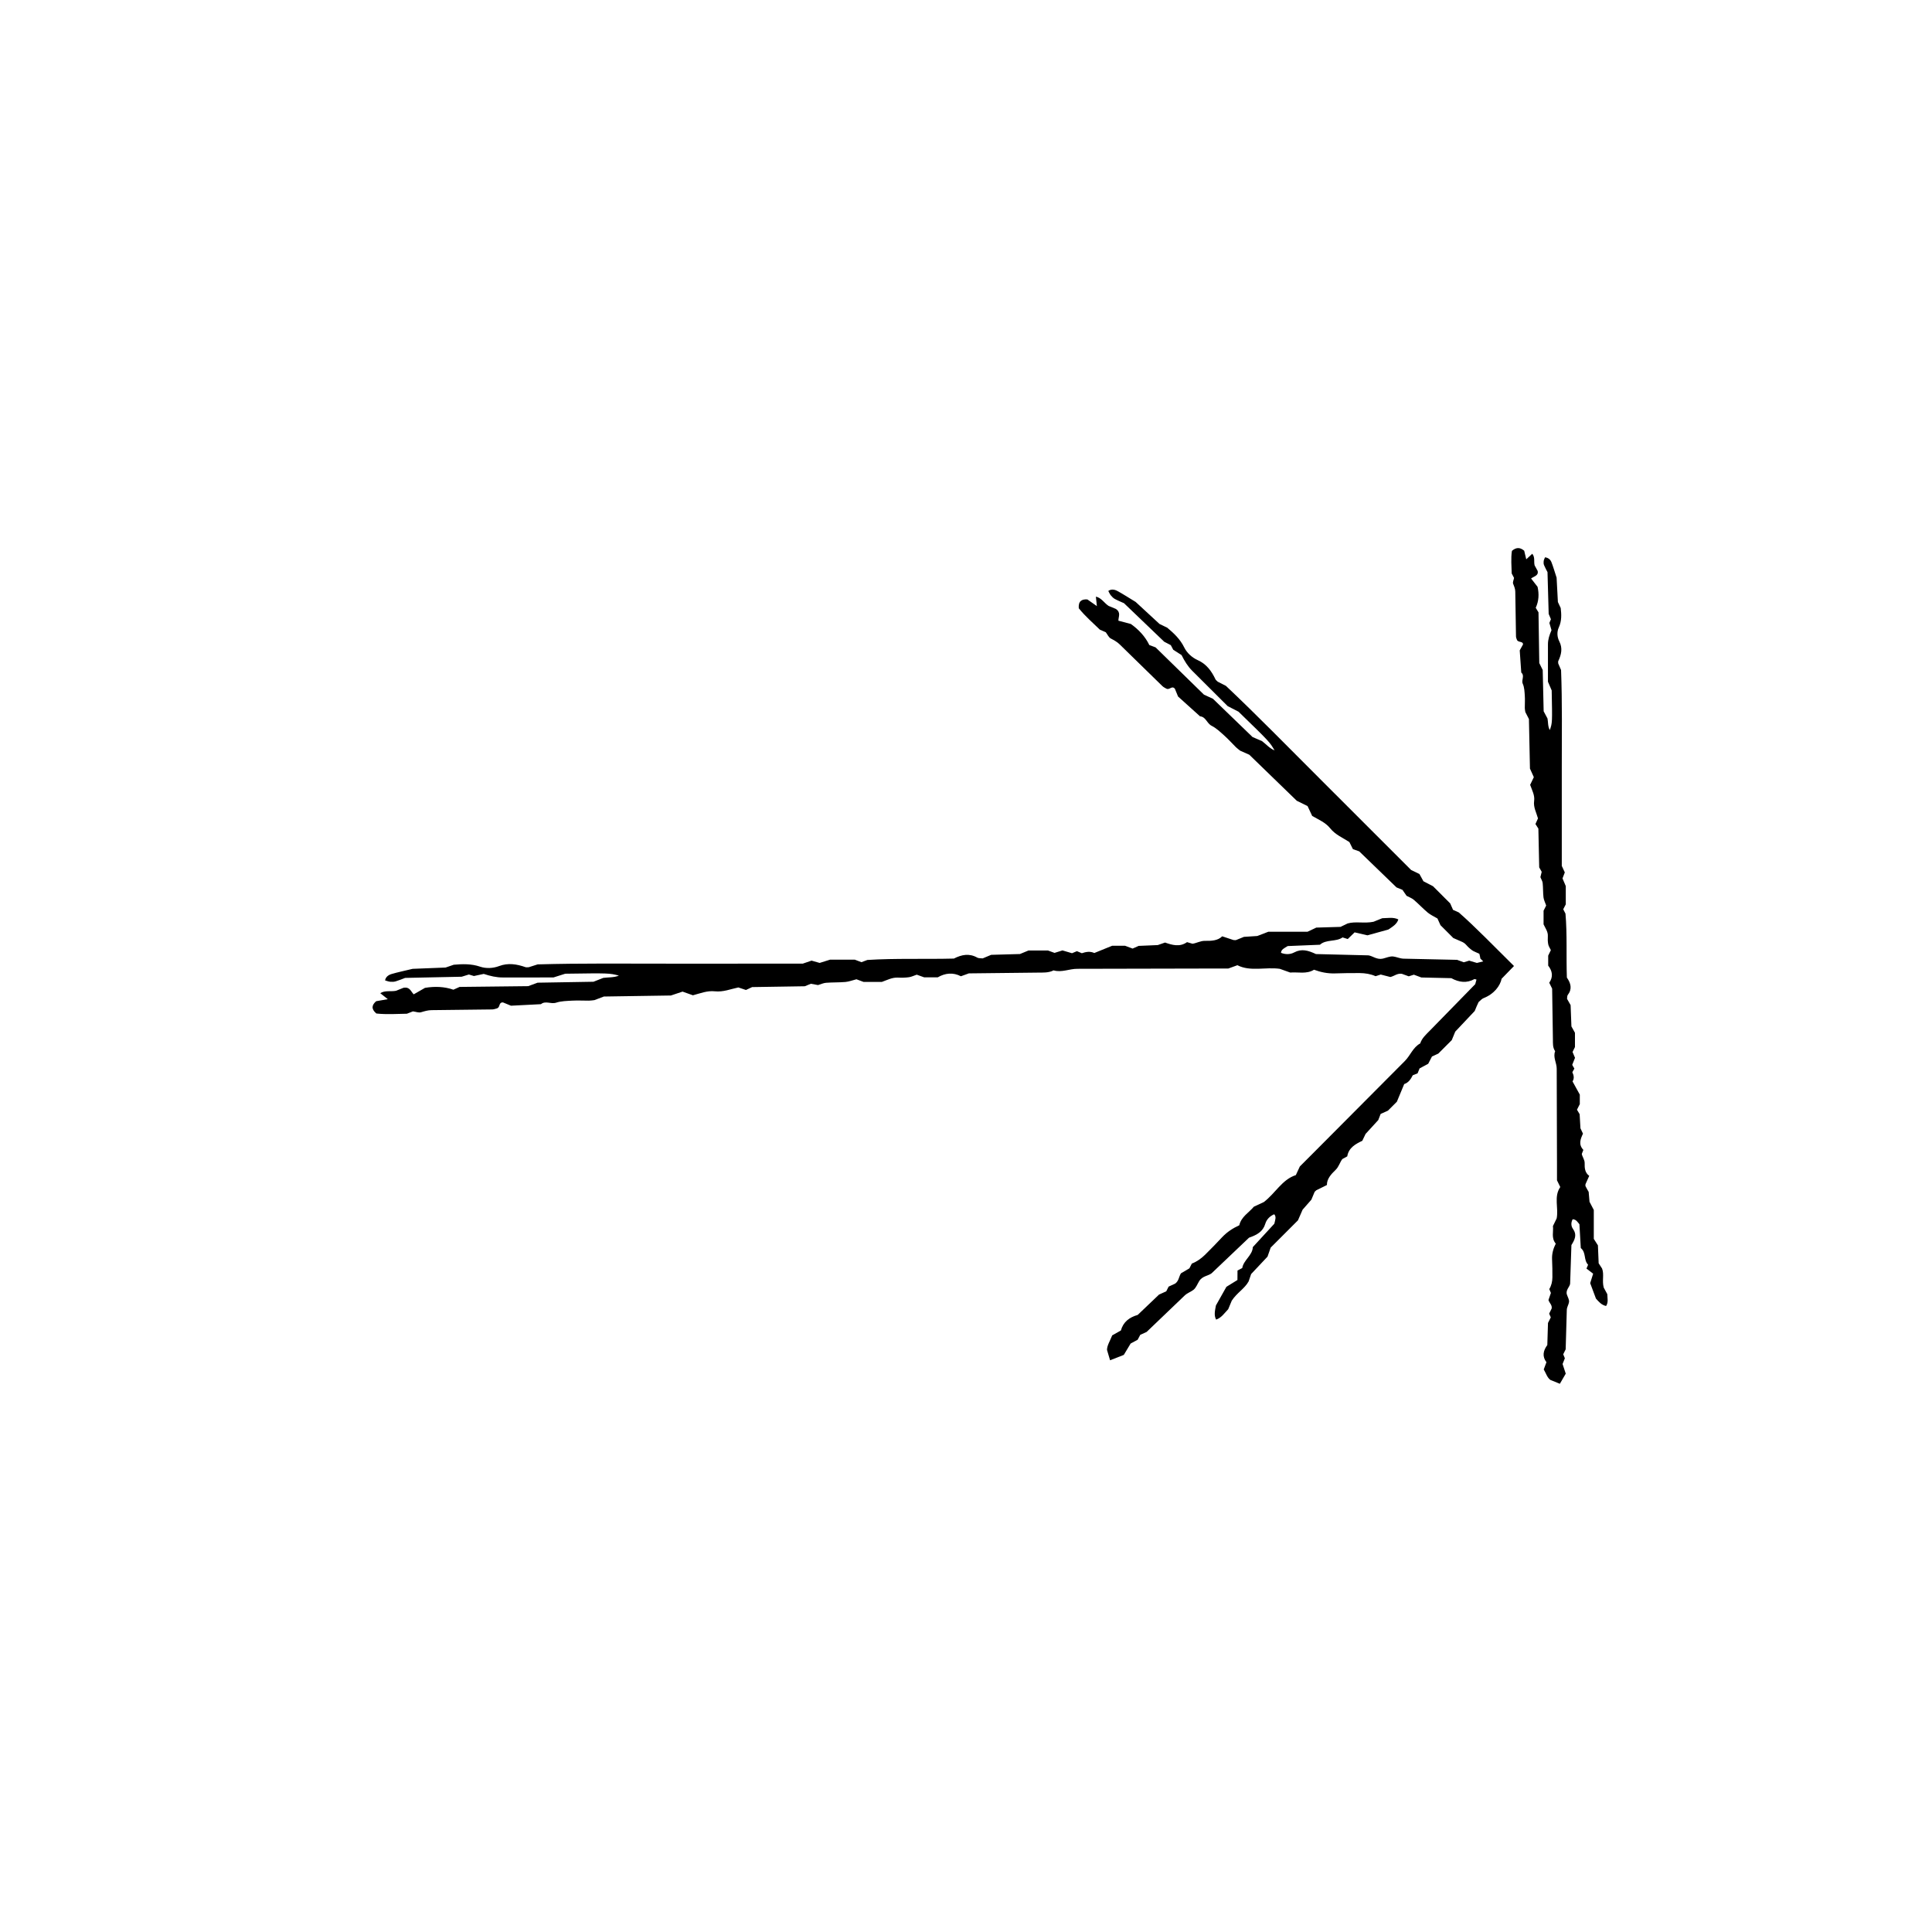 <?xml version="1.0" encoding="UTF-8"?>
<!-- The Best Svg Icon site in the world: iconSvg.co, Visit us! https://iconsvg.co -->
<svg fill="#000000" width="800px" height="800px" version="1.1" viewBox="144 144 512 512" xmlns="http://www.w3.org/2000/svg">
 <g>
  <path d="m343.32 405.59c-0.727 0.336-1.148 0.539-1.633 0.766-0.621-0.203-1.27-0.418-2.016-0.672-2.004 0.406-4.004 1.266-6.242 1.023-2.019-0.215-3.789 0.523-5.801 1.055-0.762-0.273-1.637-0.578-2.746-0.977-0.715 0.242-1.598 0.535-3.082 1.031-5.457 0.086-11.543 0.176-17.77 0.273-0.75 0.289-1.629 0.621-2.508 0.953-0.484 0.051-0.969 0.137-1.449 0.141-1.465 0.012-2.934-0.086-4.387-0.004-1.445 0.082-2.984 0.102-4.293 0.535-1.367 0.457-2.84-0.598-4.039 0.402-2.664 0.137-5.332 0.277-7.941 0.406-0.734-0.301-1.379-0.562-2.109-0.867-1.238-0.059-0.66 1.254-1.605 1.578-0.344 0.086-0.797 0.273-1.258 0.277l-16.086 0.188c-0.992 0.012-1.879 0.293-2.801 0.562-0.57 0.172-1.34-0.133-2.121-0.238-0.328 0.125-0.77 0.301-1.602 0.625-2.5 0.035-5.391 0.246-8.098-0.059-1.465-1.246-1.176-2.277-0.047-3.258 0.957-0.172 1.891-0.332 3.082-0.539-0.812-0.645-1.402-1.117-1.996-1.586 1.273-0.82 2.832-0.352 4.188-0.641 0.691-0.277 1.34-0.539 1.953-0.789 1.715-0.312 1.934 0.945 2.719 1.734 0.969-0.555 1.945-1.113 2.992-1.715 2.539-0.434 5.117-0.352 7.527 0.484 0.535-0.242 0.969-0.434 1.641-0.734 5.836-0.066 11.922-0.133 18.184-0.203 0.73-0.266 1.605-0.59 2.492-0.918 4.875-0.086 9.75-0.168 14.801-0.25 0.746-0.293 1.617-0.637 2.602-1.02 1.305-0.18 2.797-0.055 4.141-0.609-2.578-0.664-2.578-0.664-14.219-0.5-0.828 0.266-1.727 0.551-3.125 0.992-4.141 0.004-8.77 0.004-13.395 0.004-1.734 0.012-3.352-0.379-5.078-0.945-0.789 0.172-1.699 0.367-2.602 0.559-0.457-0.137-0.918-0.277-1.34-0.402-0.711 0.215-1.391 0.43-1.91 0.59-5.047 0.105-9.922 0.207-14.977 0.312-0.746 0.277-1.605 0.645-2.519 0.918-0.438 0.133-0.969 0.141-1.441 0.098-0.465-0.039-0.902-0.227-1.355-0.352 0.133-0.867 0.816-1.422 1.699-1.688 1.586-0.473 3.238-0.805 5.594-1.379 2.387-0.098 5.559-0.215 8.742-0.344 0.66-0.227 1.328-0.457 2.16-0.742 2.262-0.195 4.609-0.297 6.996 0.516 1.559 0.523 3.379 0.453 4.992-0.152 2.43-0.922 4.731-0.527 7.039 0.281 0.211 0.074 0.484 0.012 0.855 0.012 0.559-0.18 1.234-0.395 2.352-0.75 11.48-0.328 23.418-0.188 35.352-0.191 11.699 0 23.402 0 34.895-0.004 0.891-0.309 1.562-0.527 2.344-0.801 0.559 0.16 1.23 0.348 2.144 0.609 0.699-0.223 1.598-0.504 2.766-0.867h6.535c0.422 0.156 1.078 0.406 1.773 0.672 0.383-0.141 0.812-0.309 1.566-0.59 7.438-0.473 15.227-0.172 22.93-0.367 2.07-1.055 4.074-1.457 6.207-0.25 0.352 0.203 0.934 0.137 1.426 0.203 0.637-0.266 1.289-0.539 2.246-0.945 2.359-0.07 5.027-0.141 7.633-0.215 0.719-0.297 1.371-0.562 2.281-0.941h5.125c0.398 0.141 1.059 0.383 1.758 0.641 0.613-0.191 1.273-0.398 2.102-0.656 0.762 0.227 1.641 0.484 2.523 0.742l1.309-0.539 1.301 0.539c1.094-0.367 2.191-0.574 3.301-0.051 1.527-0.621 3.043-1.234 4.746-1.93h3.394c0.699 0.266 1.359 0.508 2.012 0.75 0.434-0.191 0.863-0.379 1.605-0.711 1.371-0.059 3.059-0.125 5.059-0.215 0.383-0.133 1.047-0.363 1.934-0.672 1.797 0.625 3.856 1.293 5.824-0.105 0.473 0.137 0.926 0.266 1.445 0.418 1.109-0.141 2.09-0.789 3.352-0.762 1.691 0.035 3.406-0.059 4.523-1.203 1.23 0.406 2.109 0.699 2.988 0.988 0.25 0 0.527 0.066 0.734-0.012 0.637-0.262 1.305-0.527 2.035-0.828 1.133-0.074 2.344-0.152 3.547-0.23 0.883-0.336 1.758-0.68 2.926-1.129h10.383c0.918-0.434 1.551-0.734 2.324-1.098 2.051-0.059 4.238-0.125 6.422-0.191l1.891-0.91c2.125-0.605 4.363 0.059 6.84-0.441 0.562-0.23 1.441-0.578 2.324-0.941 1.426-0.016 2.891-0.348 4.262 0.312-0.359 1.258-1.551 1.949-2.656 2.691-1.82 0.504-3.641 1.004-5.535 1.527-1.066-0.246-2.215-0.516-3.394-0.785-0.629 0.613-1.23 1.188-1.82 1.77l-1.375-0.43c-1.738 1.238-4.363 0.449-5.992 1.941-2.949 0.121-5.844 0.242-8.543 0.352-0.898 0.555-1.75 0.898-1.777 1.797 1.203 0.473 2.445 0.453 3.508-0.117 1.965-1.043 3.699-0.523 5.75 0.438 4.332 0.105 8.957 0.223 13.887 0.344 1.117 0.125 2.254 1.234 3.848 0.863 0.902-0.215 1.848-0.656 2.715-0.57 0.91 0.102 1.785 0.562 2.793 0.586 4.625 0.102 9.254 0.203 14.16 0.309 0.406 0.152 1.066 0.395 1.77 0.648 0.398-0.117 0.852-0.258 1.438-0.434 0.559 0.16 1.219 0.359 2.047 0.605 0.977-0.242 2.117-0.52 3.465-0.848 1.137 0.488 2.394 1.027 3.637 1.562-0.484 0.875-0.891 1.613-1.391 2.516-0.832 0.828-2.289 1.129-3.762 1.754-0.75-0.207-1.652-0.457-2.578-0.715-2.07 1.16-4.109 0.887-6.16-0.23-2.629-0.059-5.316-0.121-7.934-0.18-0.699-0.262-1.352-0.504-1.988-0.742-0.465 0.145-0.918 0.297-1.352 0.434-0.676-0.246-1.328-0.484-1.828-0.664-1.258-0.172-1.93 0.578-3.043 0.848-0.734-0.188-1.641-0.422-2.551-0.656l-1.371 0.438c-1.305-0.586-2.734-0.812-4.191-0.828-2.191-0.023-4.387 0.023-6.578 0.09-1.961 0.059-3.789-0.328-5.543-0.977-2.004 1.25-4.273 0.559-6.301 0.75-1.008-0.359-1.895-0.68-2.762-0.988-3.797-0.535-7.793 0.805-11.238-0.957-0.855 0.312-1.523 0.555-2.41 0.875-1.742 0-3.688 0-5.644 0.004l-34.352 0.074c-2.152-0.012-4.152 1.043-6.316 0.414-1.324 0.684-2.805 0.574-4.262 0.594-6.086 0.066-12.172 0.133-18.188 0.203-0.742 0.273-1.41 0.516-2.106 0.762-2.098-1.074-4.144-0.863-6.144 0.289h-3.582c-0.73-0.262-1.391-0.492-1.98-0.707-0.715 0.23-1.359 0.57-2.055 0.672-0.953 0.137-1.945 0.152-2.918 0.105-1.562-0.07-2.793 0.621-4.254 1.137h-4.883c-0.762-0.281-1.41-0.523-1.867-0.695-1.082 0.277-1.988 0.629-2.926 0.715-1.699 0.145-3.414 0.086-5.113 0.215-0.699 0.055-1.367 0.371-2.144 0.605-0.555-0.105-1.23-0.227-1.898-0.348-0.434 0.176-0.871 0.359-1.605 0.664-4.32 0.062-8.941 0.141-13.949 0.219z"/>
  <path d="m504.21 369.62c-0.746-0.262-1.184-0.418-1.676-0.59-0.289-0.578-0.59-1.184-0.934-1.879-1.688-1.109-3.684-1.898-5.074-3.629-1.254-1.566-3.012-2.266-4.785-3.293-0.336-0.727-0.727-1.551-1.219-2.606-0.664-0.328-1.492-0.734-2.875-1.422-3.859-3.738-8.16-7.91-12.57-12.188-0.727-0.316-1.57-0.695-2.422-1.074-0.367-0.309-0.77-0.574-1.109-0.91-1.023-1.012-1.984-2.102-3.055-3.059-1.059-0.945-2.144-2.004-3.367-2.609-1.281-0.629-1.559-2.41-3.102-2.527-1.953-1.762-3.906-3.523-5.82-5.246-0.297-0.727-0.559-1.367-0.855-2.082-0.828-0.906-1.352 0.43-2.238 0-0.297-0.18-0.746-0.367-1.066-0.684l-11.34-11.074c-0.699-0.684-1.512-1.102-2.352-1.551-0.52-0.277-0.84-1.027-1.309-1.648-0.316-0.137-0.746-0.324-1.559-0.676-1.762-1.719-3.93-3.582-5.598-5.684-0.141-1.898 0.789-2.43 2.277-2.336 0.785 0.551 1.551 1.082 2.523 1.77-0.105-1.02-0.188-1.77-0.262-2.508 1.473 0.309 2.223 1.719 3.367 2.457 0.676 0.281 1.32 0.551 1.926 0.801 1.414 0.973 0.676 2.016 0.672 3.117 1.066 0.281 2.141 0.562 3.293 0.871 2.074 1.465 3.812 3.316 4.902 5.582 0.543 0.207 0.984 0.367 1.664 0.625 4.109 4.019 8.398 8.207 12.812 12.52 0.695 0.316 1.535 0.707 2.383 1.094 3.457 3.336 6.906 6.672 10.488 10.133 0.727 0.312 1.57 0.684 2.527 1.094 1.039 0.777 1.984 1.91 3.316 2.453-1.324-2.266-1.324-2.266-9.551-10.254-0.762-0.387-1.594-0.816-2.875-1.477-2.906-2.871-6.129-6.098-9.352-9.32-1.211-1.199-2.066-2.602-2.867-4.203-0.672-0.434-1.445-0.926-2.207-1.414-0.223-0.418-0.438-0.832-0.645-1.219-0.645-0.332-1.27-0.664-1.75-0.91-3.594-3.445-7.059-6.766-10.656-10.211-0.715-0.324-1.578-0.664-2.402-1.109-0.398-0.215-0.77-0.574-1.066-0.941-0.293-0.348-0.465-0.785-0.691-1.188 0.707-0.523 1.57-0.438 2.379-0.016 1.441 0.777 2.828 1.688 4.871 2.922 1.727 1.598 4.027 3.715 6.332 5.844 0.621 0.301 1.254 0.605 2.031 0.977 1.715 1.438 3.422 3.008 4.508 5.234 0.715 1.457 2.035 2.676 3.586 3.371 2.336 1.043 3.668 2.922 4.707 5.106 0.098 0.195 0.332 0.344 0.59 0.605 0.52 0.266 1.145 0.578 2.172 1.109 8.23 7.766 16.445 16.184 24.762 24.484 8.152 8.152 16.305 16.297 24.312 24.309 0.836 0.402 1.465 0.711 2.203 1.062 0.277 0.504 0.609 1.102 1.062 1.926 0.641 0.328 1.465 0.754 2.539 1.316 1.324 1.328 2.848 2.852 4.555 4.555 0.18 0.402 0.465 1.039 0.754 1.707 0.367 0.168 0.785 0.348 1.512 0.676 4.223 3.672 9.617 9.254 14.637 14.203l-3.273 3.367c-0.395 1.883-1.988 4.055-4.785 5.144-0.465 0.172-0.871 0.676-1.32 1.039-0.316 0.695-0.68 1.445-1.027 2.363-1.594 1.688-3.402 3.602-5.16 5.473-0.293 0.711-0.559 1.355-0.926 2.254-1.008 1.008-2.191 2.191-3.566 3.566-0.379 0.176-1.008 0.469-1.676 0.77-0.293 0.559-0.605 1.168-0.996 1.926-0.691 0.371-1.484 0.801-2.289 1.234l-0.527 1.301-1.289 0.523c-0.5 1.023-1.113 1.941-2.262 2.332-0.625 1.5-1.246 2.996-1.941 4.672-0.707 0.707-1.551 1.551-2.367 2.367-0.676 0.309-1.305 0.59-1.934 0.871-0.168 0.438-0.332 0.871-0.625 1.617-0.91 0.996-2.035 2.223-3.367 3.68-0.176 0.363-0.473 0.984-0.871 1.82-1.691 0.812-3.598 1.773-3.984 4.125-0.422 0.238-0.836 0.457-1.301 0.715-0.676 0.871-0.898 2.012-1.793 2.871-1.203 1.152-2.332 2.414-2.297 4.004-1.148 0.562-1.969 0.973-2.785 1.375-0.176 0.176-0.414 0.328-0.504 0.523-0.262 0.629-0.535 1.285-0.836 2-0.734 0.84-1.527 1.738-2.309 2.629-0.371 0.855-0.742 1.703-1.238 2.832-2.344 2.348-4.883 4.887-7.231 7.234-0.332 0.945-0.562 1.598-0.84 2.394-1.387 1.477-2.863 3.043-4.336 4.609l-0.676 1.965c-1.055 1.91-3.082 2.996-4.453 5.078-0.23 0.559-0.594 1.414-0.953 2.281-0.977 1.008-1.773 2.262-3.195 2.75-0.641-1.137-0.297-2.453-0.055-3.754 0.91-1.617 1.828-3.25 2.777-4.934 0.922-0.57 1.906-1.18 2.922-1.805 0.004-0.875 0.012-1.699 0.02-2.519l1.258-0.656c0.328-2.09 2.719-3.356 2.801-5.547 1.965-2.141 3.898-4.242 5.699-6.195 0.23-1.02 0.586-1.855-0.035-2.508-1.176 0.504-2.019 1.379-2.359 2.519-0.629 2.109-2.207 2.949-4.312 3.691-3.094 2.941-6.398 6.082-9.914 9.43-0.867 0.695-2.445 0.699-3.289 2.074-0.48 0.777-0.828 1.75-1.492 2.293-0.707 0.562-1.641 0.84-2.359 1.527-3.293 3.16-6.59 6.312-10.082 9.652-0.395 0.176-1.023 0.469-1.688 0.77-0.195 0.363-0.414 0.777-0.695 1.309-0.508 0.273-1.102 0.594-1.855 0.996-0.516 0.852-1.109 1.84-1.812 3.012-1.137 0.441-2.398 0.941-3.637 1.426-0.281-0.953-0.523-1.758-0.812-2.746-0.004-1.164 0.801-2.387 1.379-3.859 0.676-0.379 1.477-0.832 2.301-1.293 0.621-2.262 2.238-3.488 4.453-4.121 1.879-1.789 3.789-3.617 5.656-5.394 0.676-0.309 1.293-0.586 1.91-0.863 0.215-0.43 0.43-0.848 0.629-1.246 0.641-0.301 1.27-0.586 1.742-0.801 0.996-0.754 0.934-1.762 1.523-2.719 0.645-0.383 1.445-0.852 2.238-1.32l0.648-1.266c1.32-0.5 2.481-1.336 3.5-2.332 1.547-1.512 3.039-3.074 4.519-4.648 1.324-1.402 2.875-2.41 4.555-3.168 0.516-2.277 2.578-3.371 3.859-4.922 0.957-0.449 1.797-0.84 2.625-1.223 3.027-2.266 4.856-6 8.504-7.152 0.379-0.816 0.672-1.449 1.059-2.293 1.215-1.215 2.57-2.574 3.926-3.93l23.875-23.988c1.5-1.492 2.152-3.629 4.106-4.691 0.438-1.406 1.547-2.367 2.551-3.391 4.019-4.117 8.039-8.238 12.02-12.305 0.176-0.559 0.301-1.031 0.414-1.496 2.293-0.797 3.508-2.277 2.996-3.324l-0.125-0.051c-0.648-0.656-1.301-1.305-1.914-1.914-0.07-0.441-0.172-0.875-0.277-1.273-0.699-0.344-1.406-0.562-1.879-0.898-0.641-0.453-1.168-0.957-1.641-1.496-0.383-0.438-0.883-0.715-1.391-0.906-0.625-0.273-1.305-0.57-1.984-0.867-1.098-1.102-2.289-2.289-3.402-3.402-0.328-0.73-0.613-1.355-0.812-1.789-0.945-0.562-1.828-0.941-2.543-1.535-1.285-1.078-2.438-2.316-3.715-3.41-0.523-0.449-1.219-0.684-1.926-1.066-0.312-0.465-0.695-1.012-1.078-1.57-0.43-0.176-0.863-0.352-1.586-0.656-3.059-2.949-6.328-6.121-9.875-9.547z"/>
  <path d="m551.68 363.58c-0.336-0.535-0.539-0.848-0.77-1.203 0.207-0.457 0.422-0.941 0.672-1.492-0.406-1.48-1.258-2.957-1.023-4.613 0.215-1.492-0.527-2.797-1.055-4.281 0.273-0.562 0.586-1.211 0.977-2.031-0.238-0.523-0.535-1.18-1.027-2.277-0.086-4.031-0.176-8.523-0.273-13.129-0.289-0.551-0.621-1.199-0.953-1.855-0.051-0.352-0.137-0.715-0.141-1.066-0.012-1.082 0.082-2.172 0-3.246-0.074-1.066-0.102-2.207-0.535-3.176-0.457-1.008 0.598-2.102-0.402-2.984-0.137-1.969-0.273-3.941-0.406-5.871 0.301-0.539 0.57-1.02 0.867-1.562 0.055-0.918-1.258-0.488-1.582-1.184-0.082-0.25-0.266-0.59-0.273-0.934l-0.191-11.887c-0.004-0.734-0.289-1.387-0.562-2.07-0.172-0.418 0.133-0.984 0.238-1.566-0.125-0.246-0.297-0.57-0.625-1.184-0.035-1.844-0.246-3.981 0.059-5.984 1.246-1.082 2.277-0.867 3.258-0.031 0.168 0.711 0.328 1.395 0.539 2.273 0.641-0.594 1.113-1.031 1.586-1.473 0.82 0.945 0.359 2.09 0.641 3.094 0.277 0.508 0.543 0.988 0.789 1.441 0.312 1.27-0.945 1.43-1.734 2.012 0.555 0.715 1.113 1.438 1.715 2.207 0.43 1.879 0.352 3.777-0.484 5.562 0.238 0.395 0.434 0.715 0.734 1.211 0.066 4.312 0.137 8.805 0.207 13.438 0.266 0.535 0.59 1.184 0.91 1.84 0.082 3.602 0.168 7.203 0.25 10.938 0.293 0.551 0.637 1.195 1.02 1.918 0.188 0.961 0.055 2.066 0.609 3.059 0.672-1.906 0.672-1.906 0.5-10.504-0.262-0.609-0.551-1.273-0.992-2.309v-9.898c-0.004-1.281 0.379-2.469 0.941-3.75-0.172-0.586-0.367-1.254-0.559-1.926 0.141-0.332 0.277-0.676 0.406-0.988-0.215-0.523-0.434-1.023-0.594-1.406-0.105-3.727-0.207-7.332-0.312-11.07-0.277-0.551-0.645-1.184-0.918-1.859-0.133-0.324-0.141-0.715-0.098-1.062 0.039-0.344 0.23-0.672 0.359-1.004 0.867 0.105 1.422 0.605 1.688 1.254 0.473 1.176 0.805 2.398 1.379 4.137 0.098 1.762 0.215 4.102 0.344 6.453 0.227 0.492 0.457 0.984 0.746 1.598 0.195 1.672 0.297 3.406-0.516 5.164-0.523 1.152-0.453 2.5 0.152 3.688 0.918 1.793 0.527 3.496-0.281 5.199-0.074 0.152-0.012 0.359-0.012 0.637 0.18 0.414 0.398 0.918 0.75 1.738 0.332 8.488 0.188 17.305 0.191 26.121v25.781c0.309 0.66 0.535 1.152 0.801 1.734-0.156 0.414-0.348 0.906-0.609 1.582 0.223 0.52 0.5 1.18 0.867 2.047v4.828c-0.16 0.312-0.406 0.797-0.672 1.309 0.145 0.289 0.309 0.598 0.594 1.16 0.473 5.492 0.172 11.246 0.367 16.938 1.055 1.531 1.461 3.012 0.25 4.586-0.207 0.266-0.137 0.691-0.203 1.055 0.266 0.473 0.539 0.953 0.945 1.664 0.066 1.742 0.141 3.715 0.215 5.637 0.297 0.527 0.562 1.012 0.938 1.688v3.789c-0.141 0.293-0.383 0.781-0.641 1.301 0.191 0.453 0.398 0.941 0.656 1.551-0.223 0.559-0.484 1.215-0.746 1.863l0.574 0.992-0.539 0.957c0.371 0.805 0.578 1.617 0.051 2.438 0.621 1.129 1.234 2.246 1.926 3.5v2.516c-0.262 0.52-0.508 1.004-0.75 1.484 0.191 0.316 0.379 0.641 0.707 1.184 0.059 1.012 0.133 2.262 0.215 3.738 0.133 0.289 0.363 0.77 0.672 1.426-0.625 1.336-1.293 2.848 0.102 4.301-0.137 0.348-0.266 0.684-0.418 1.066 0.141 0.816 0.789 1.543 0.762 2.473-0.035 1.25 0.055 2.516 1.211 3.34-0.406 0.91-0.699 1.562-0.992 2.207 0 0.188-0.059 0.395 0.012 0.543 0.238 0.492 0.523 0.961 0.828 1.5 0.07 0.836 0.152 1.734 0.227 2.621 0.344 0.656 0.68 1.301 1.133 2.168v7.664c0.43 0.68 0.73 1.148 1.094 1.719 0.066 1.516 0.133 3.133 0.195 4.746l0.906 1.395c0.605 1.57-0.059 3.223 0.441 5.055 0.227 0.418 0.586 1.066 0.938 1.723 0.02 1.047 0.348 2.137-0.312 3.148-1.258-0.266-1.949-1.148-2.691-1.965-0.504-1.344-1.004-2.691-1.527-4.09 0.246-0.789 0.516-1.637 0.785-2.508-0.613-0.469-1.188-0.906-1.77-1.352l0.434-1.012c-1.246-1.285-0.449-3.223-1.941-4.43-0.121-2.176-0.242-4.312-0.359-6.309-0.555-0.664-0.898-1.293-1.793-1.316-0.48 0.887-0.453 1.805 0.109 2.59 1.047 1.449 0.523 2.734-0.438 4.246-0.105 3.203-0.223 6.613-0.344 10.258-0.121 0.832-1.234 1.668-0.855 2.848 0.211 0.664 0.656 1.367 0.562 2-0.098 0.676-0.562 1.324-0.586 2.062-0.102 3.422-0.195 6.836-0.301 10.465-0.152 0.309-0.395 0.789-0.648 1.309 0.121 0.297 0.258 0.629 0.434 1.059-0.168 0.418-0.363 0.906-0.605 1.516 0.238 0.727 0.52 1.566 0.84 2.559-0.488 0.84-1.027 1.773-1.562 2.684-0.875-0.359-1.613-0.66-2.516-1.027-0.832-0.609-1.125-1.688-1.754-2.777 0.211-0.559 0.457-1.223 0.715-1.91-1.164-1.531-0.887-3.039 0.23-4.551 0.059-1.945 0.121-3.926 0.18-5.859 0.262-0.523 0.504-0.992 0.742-1.473-0.145-0.336-0.297-0.676-0.434-0.992 0.242-0.5 0.484-0.984 0.664-1.352 0.172-0.938-0.586-1.426-0.848-2.254 0.188-0.539 0.418-1.215 0.648-1.883l-0.434-1.012c0.586-0.961 0.812-2.019 0.828-3.094 0.023-1.617-0.023-3.246-0.09-4.863-0.055-1.445 0.328-2.805 0.984-4.09-1.254-1.484-0.562-3.16-0.75-4.66 0.363-0.746 0.68-1.395 0.992-2.039 0.535-2.812-0.812-5.758 0.953-8.305-0.312-0.629-0.551-1.125-0.871-1.777v-4.168l-0.074-25.383c0.012-1.586-1.043-3.062-0.414-4.664-0.684-0.977-0.574-2.074-0.594-3.148-0.07-4.5-0.137-8.992-0.203-13.438-0.273-0.551-0.516-1.043-0.766-1.559 1.074-1.551 0.867-3.062-0.281-4.539v-2.648c0.262-0.535 0.492-1.023 0.707-1.461-0.25-0.539-0.594-1.02-0.695-1.531-0.137-0.707-0.152-1.441-0.105-2.156 0.074-1.152-0.621-2.066-1.133-3.141v-3.613c0.281-0.555 0.523-1.039 0.691-1.375-0.273-0.801-0.625-1.465-0.711-2.16-0.145-1.254-0.086-2.523-0.215-3.777-0.051-0.52-0.379-1.008-0.605-1.582 0.102-0.414 0.223-0.91 0.348-1.406-0.18-0.316-0.363-0.645-0.664-1.184-0.059-3.16-0.133-6.574-0.219-10.277z"/>
 </g>
</svg>